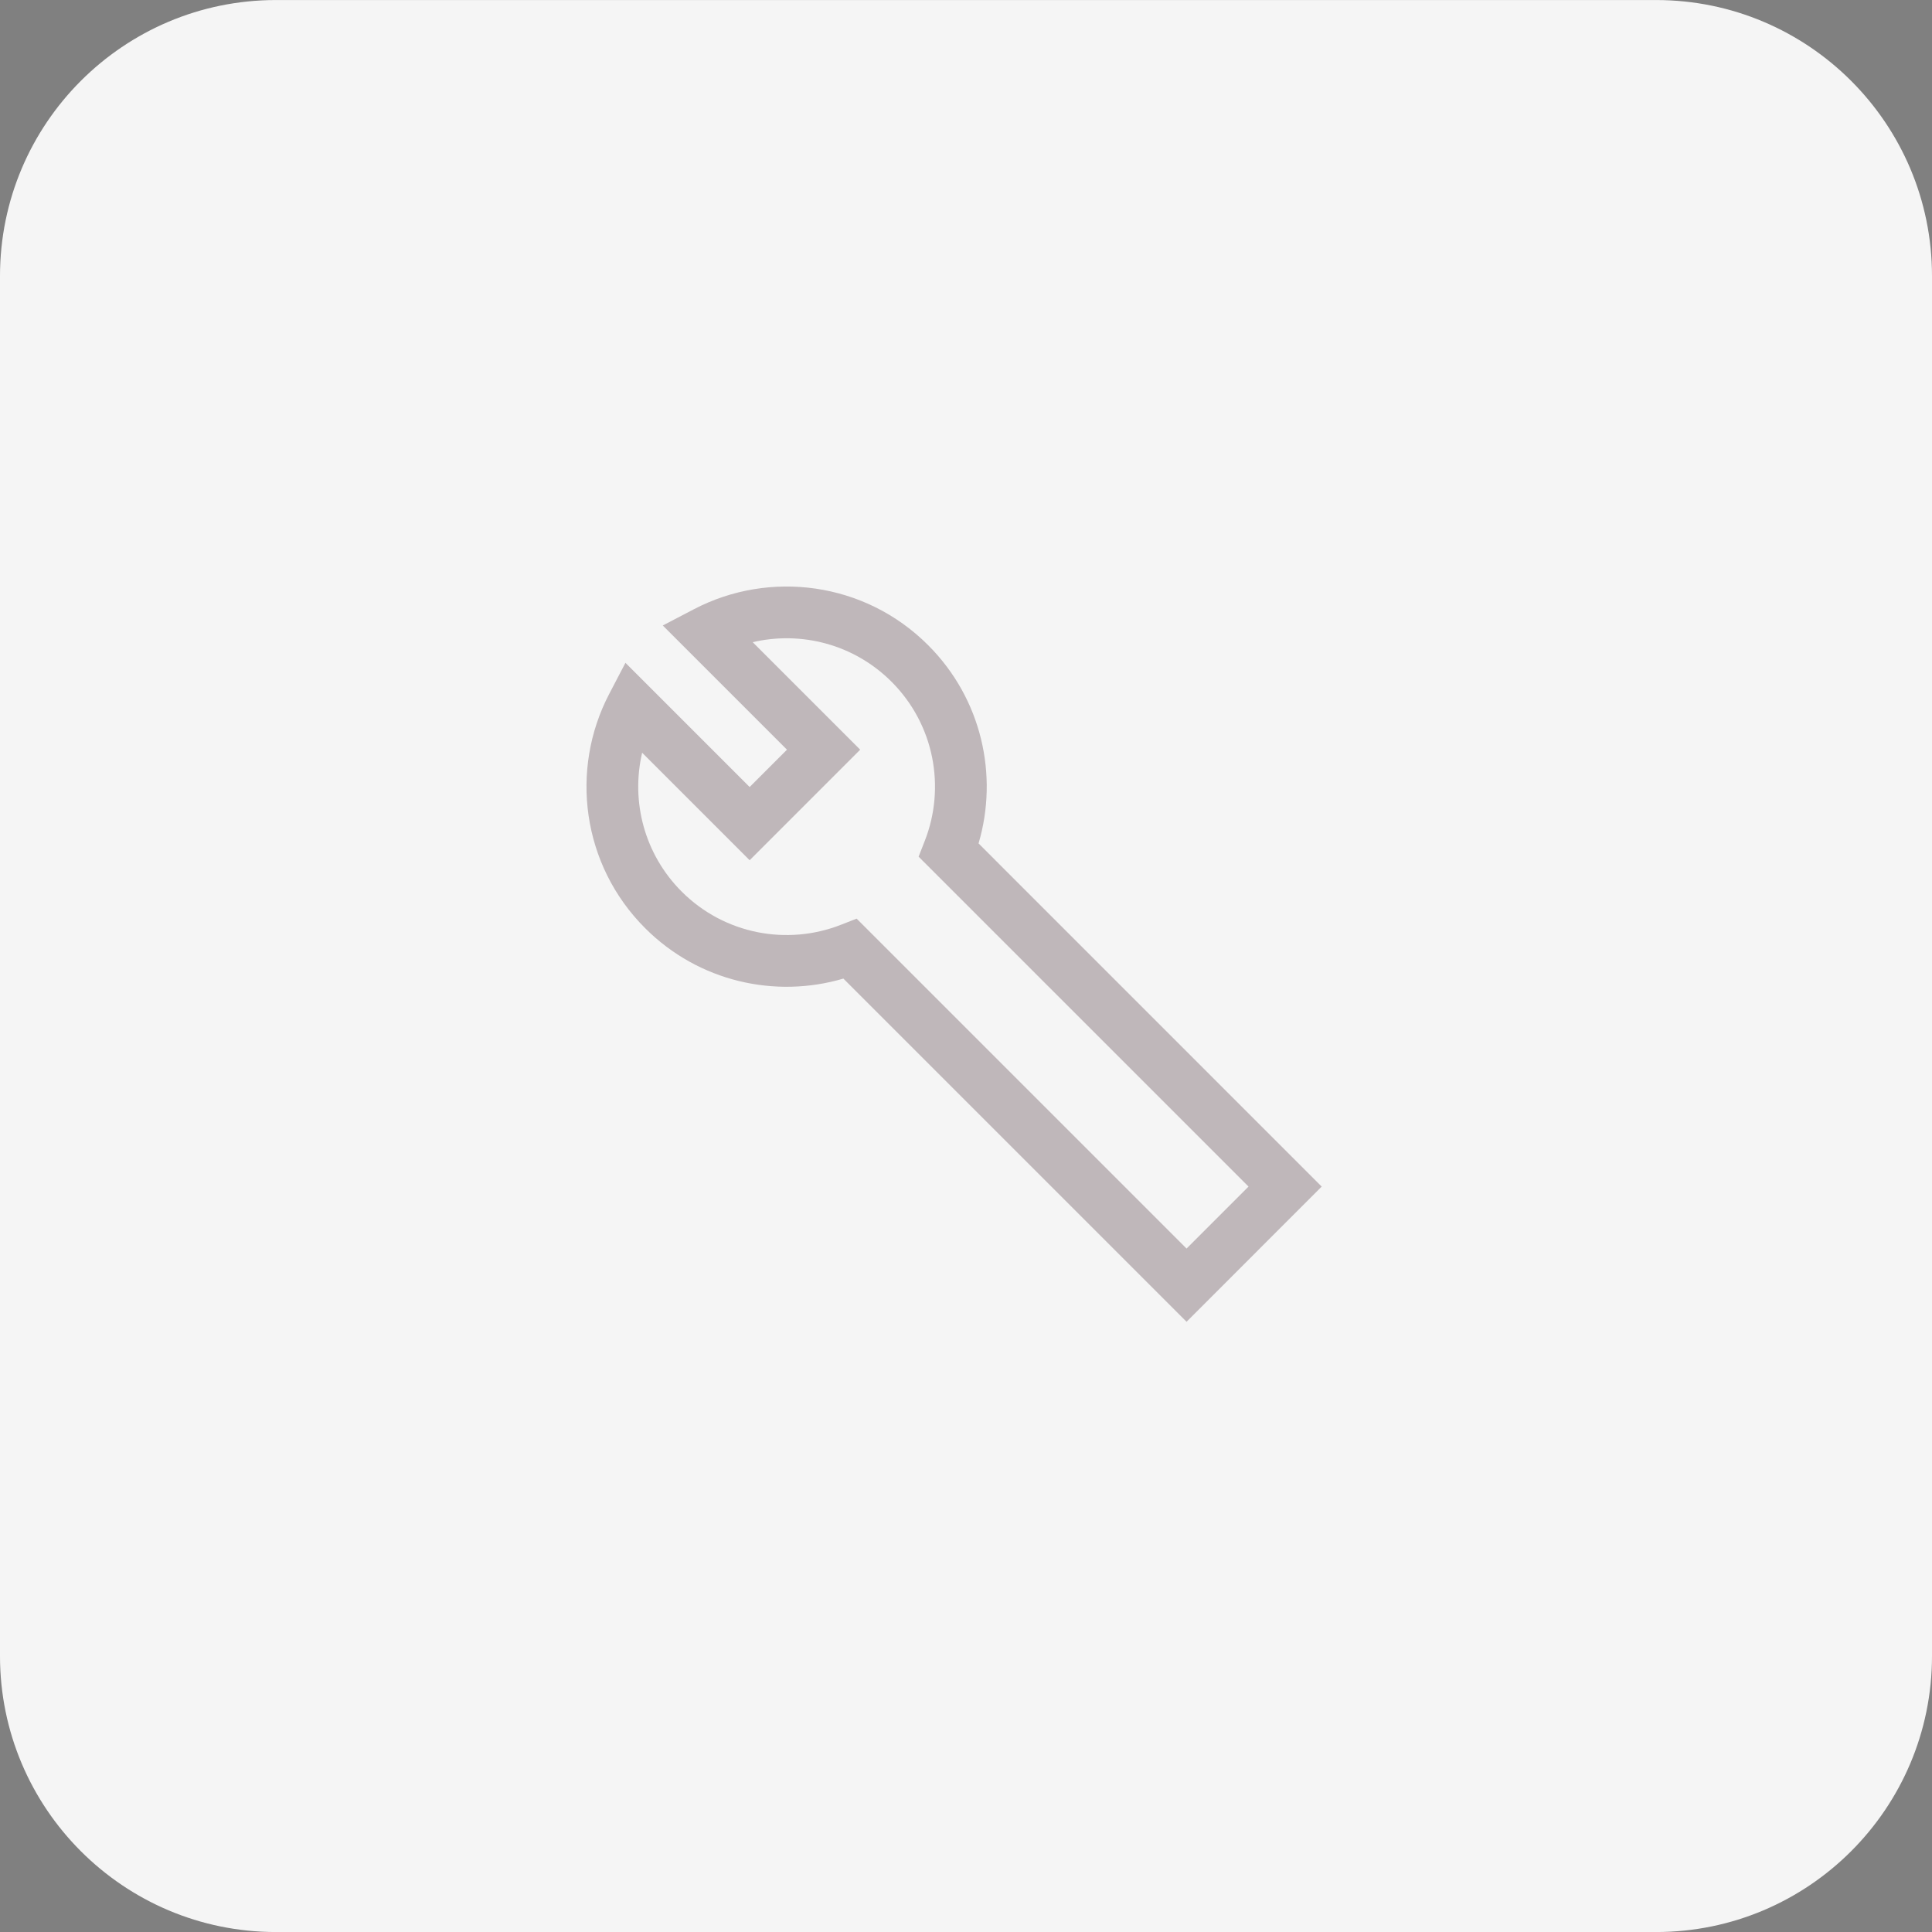 <?xml version="1.0" encoding="utf-8"?>
<svg xmlns="http://www.w3.org/2000/svg" width="56" height="56" viewBox="0 0 56 56" fill="none">
<rect x="0" y="0" width="56" height="56" fill="#808080" stroke="none"/>
<path d="M0 8.001C0 3.583 3.582 0.001 8 0.001H48C52.418 0.001 56 3.583 56 8.001V48.001C56 52.419 52.418 56.001 48 56.001H8C3.582 56.001 0 52.419 0 48.001V8.001Z" fill="#F5F5F5"/>
<path fill-rule="evenodd" clip-rule="evenodd" d="M20.117 17.657C22.303 16.516 25.065 16.862 26.902 18.7C28.459 20.256 28.945 22.477 28.364 24.447L38.31 34.394L34.393 38.312L24.446 28.365C22.476 28.946 20.255 28.46 18.699 26.903C16.861 25.066 16.515 22.304 17.656 20.118L18.129 19.212L21.729 22.812L22.811 21.73L19.211 18.13L20.117 17.657ZM21.817 18.614L24.933 21.73L21.729 24.934L18.613 21.818C18.285 23.219 18.668 24.751 19.759 25.843C21.006 27.089 22.828 27.412 24.373 26.806L24.83 26.627L34.393 36.19L36.189 34.394L26.626 24.831L26.805 24.374C27.411 22.829 27.088 21.007 25.842 19.761C24.75 18.669 23.218 18.286 21.817 18.614Z" fill="#402530" fill-opacity="0.3"/>
</svg>